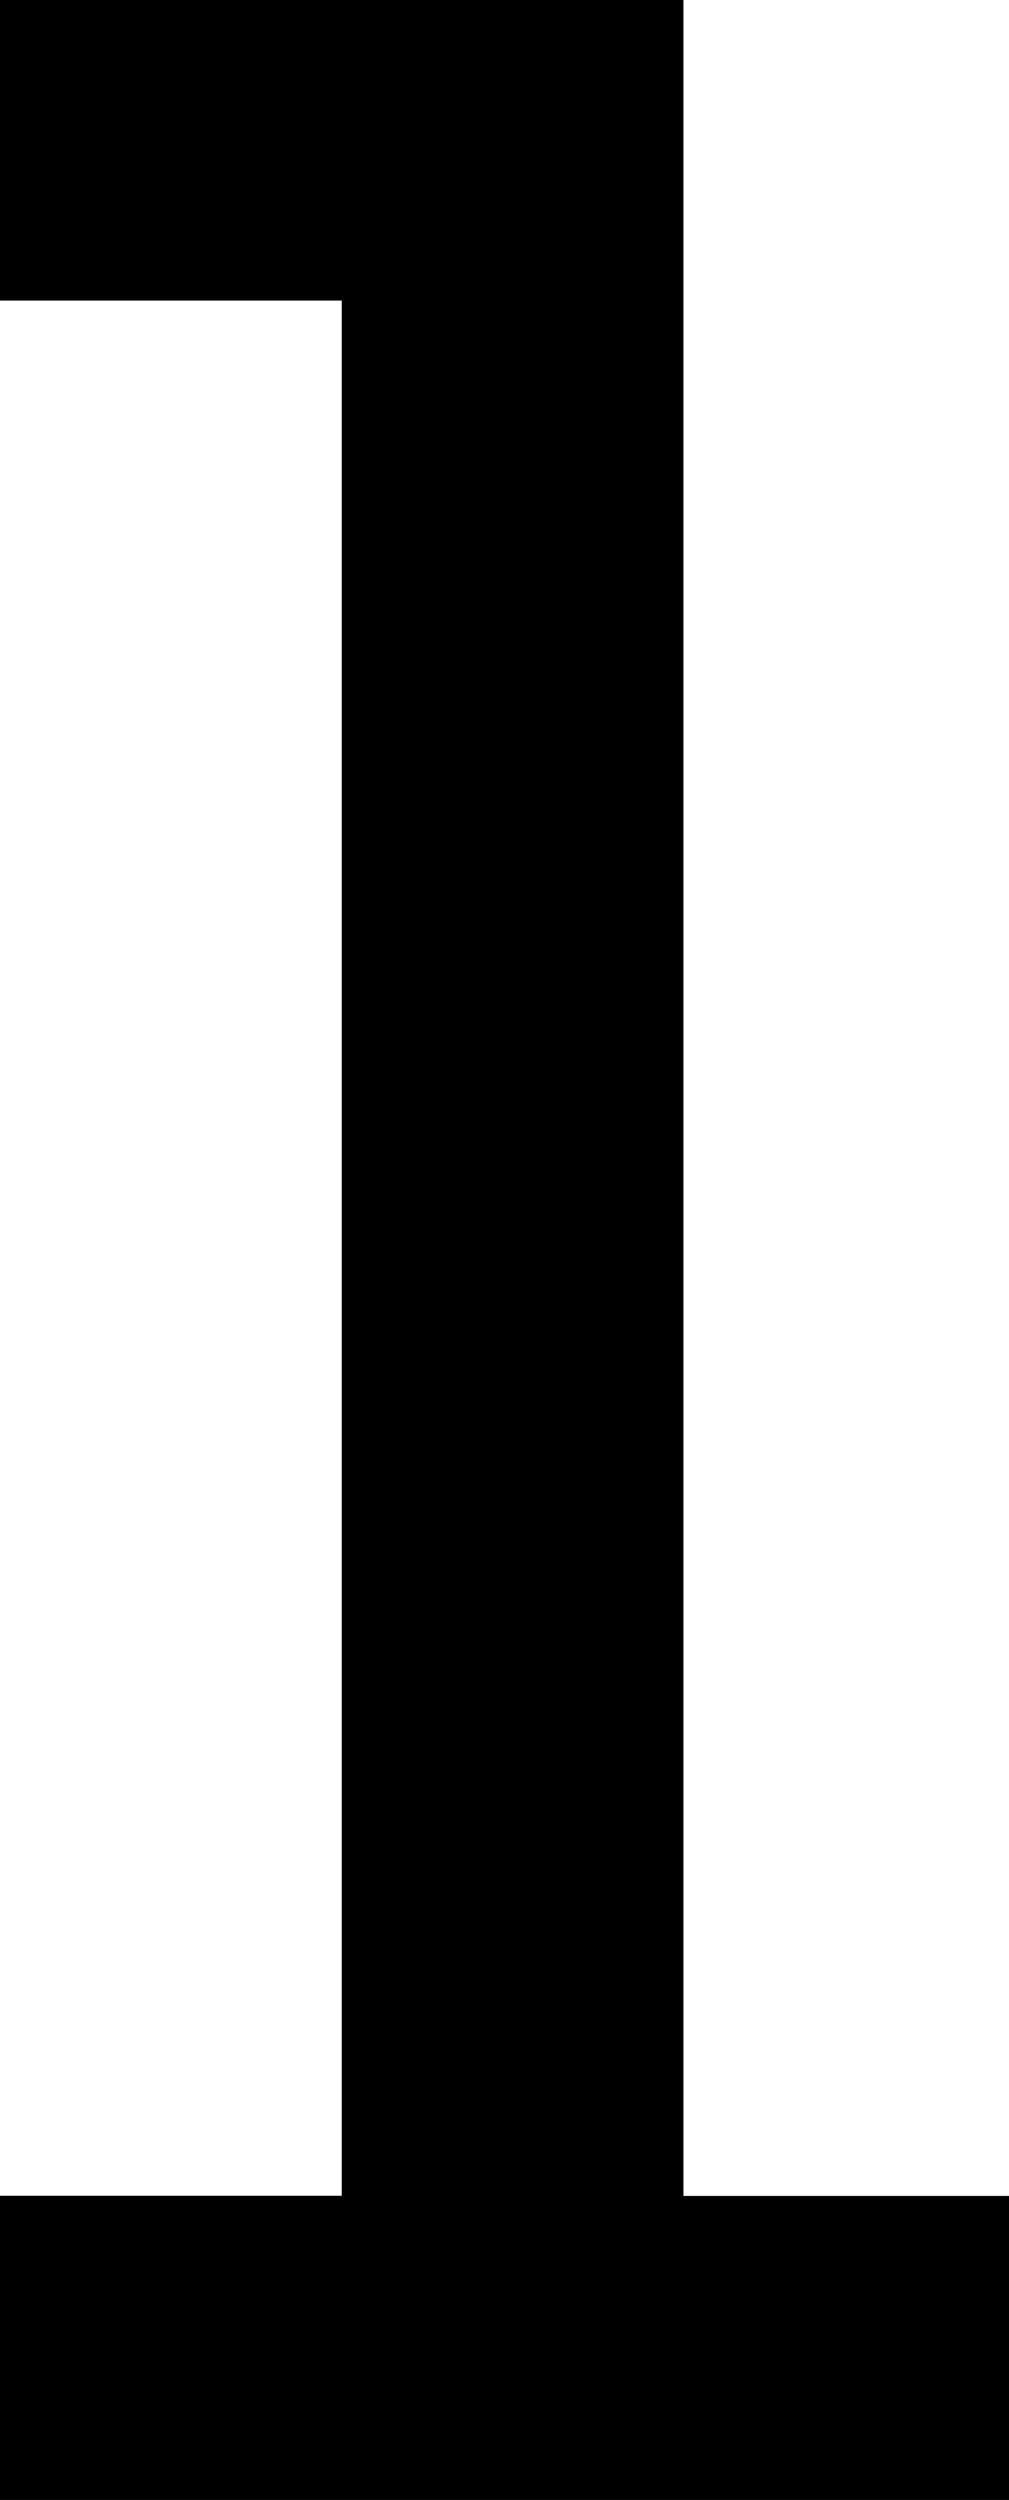 <svg xmlns="http://www.w3.org/2000/svg" width="25.749" height="63.753" viewBox="0 0 25.749 63.753"><path d="M22.261-7.757V-56.088H13.54v-7.665H30.981v56h8.308V0H13.54V-7.757Z" transform="translate(-13.54 63.753)"/></svg>